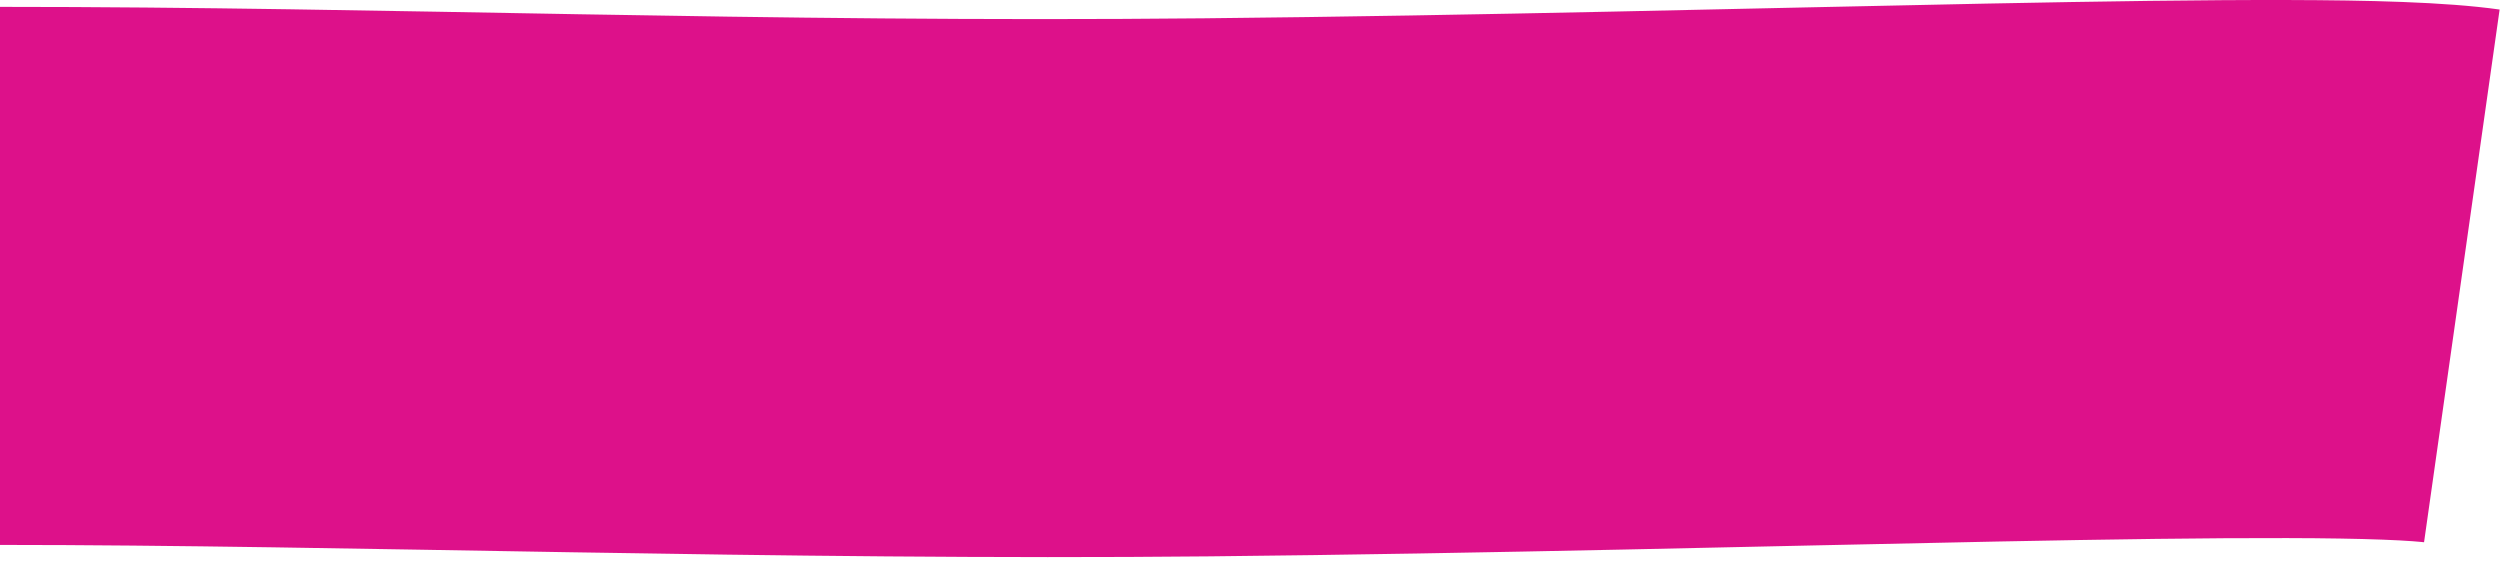 <?xml version="1.0" encoding="UTF-8"?> <svg xmlns="http://www.w3.org/2000/svg" width="131" height="30" viewBox="0 0 131 30" fill="none"><path d="M119.931 0.001C124 0.013 128.137 0.097 130.98 0.5L127.02 28.414C127.026 28.415 126.98 28.409 126.871 28.398C126.763 28.387 126.614 28.374 126.419 28.36C126.023 28.331 125.507 28.302 124.855 28.278C123.547 28.228 121.877 28.201 119.849 28.196C115.791 28.184 110.633 28.259 104.664 28.376C92.841 28.609 77.937 29.007 63.398 29.153C40.717 29.38 17.938 28.554 0 28.554V0.36C20.485 0.36 39.54 1.195 63.116 0.959C77.478 0.816 92.007 0.426 104.109 0.188C110.103 0.07 115.532 -0.011 119.931 0.001Z" fill="#DD118A"></path></svg> 
